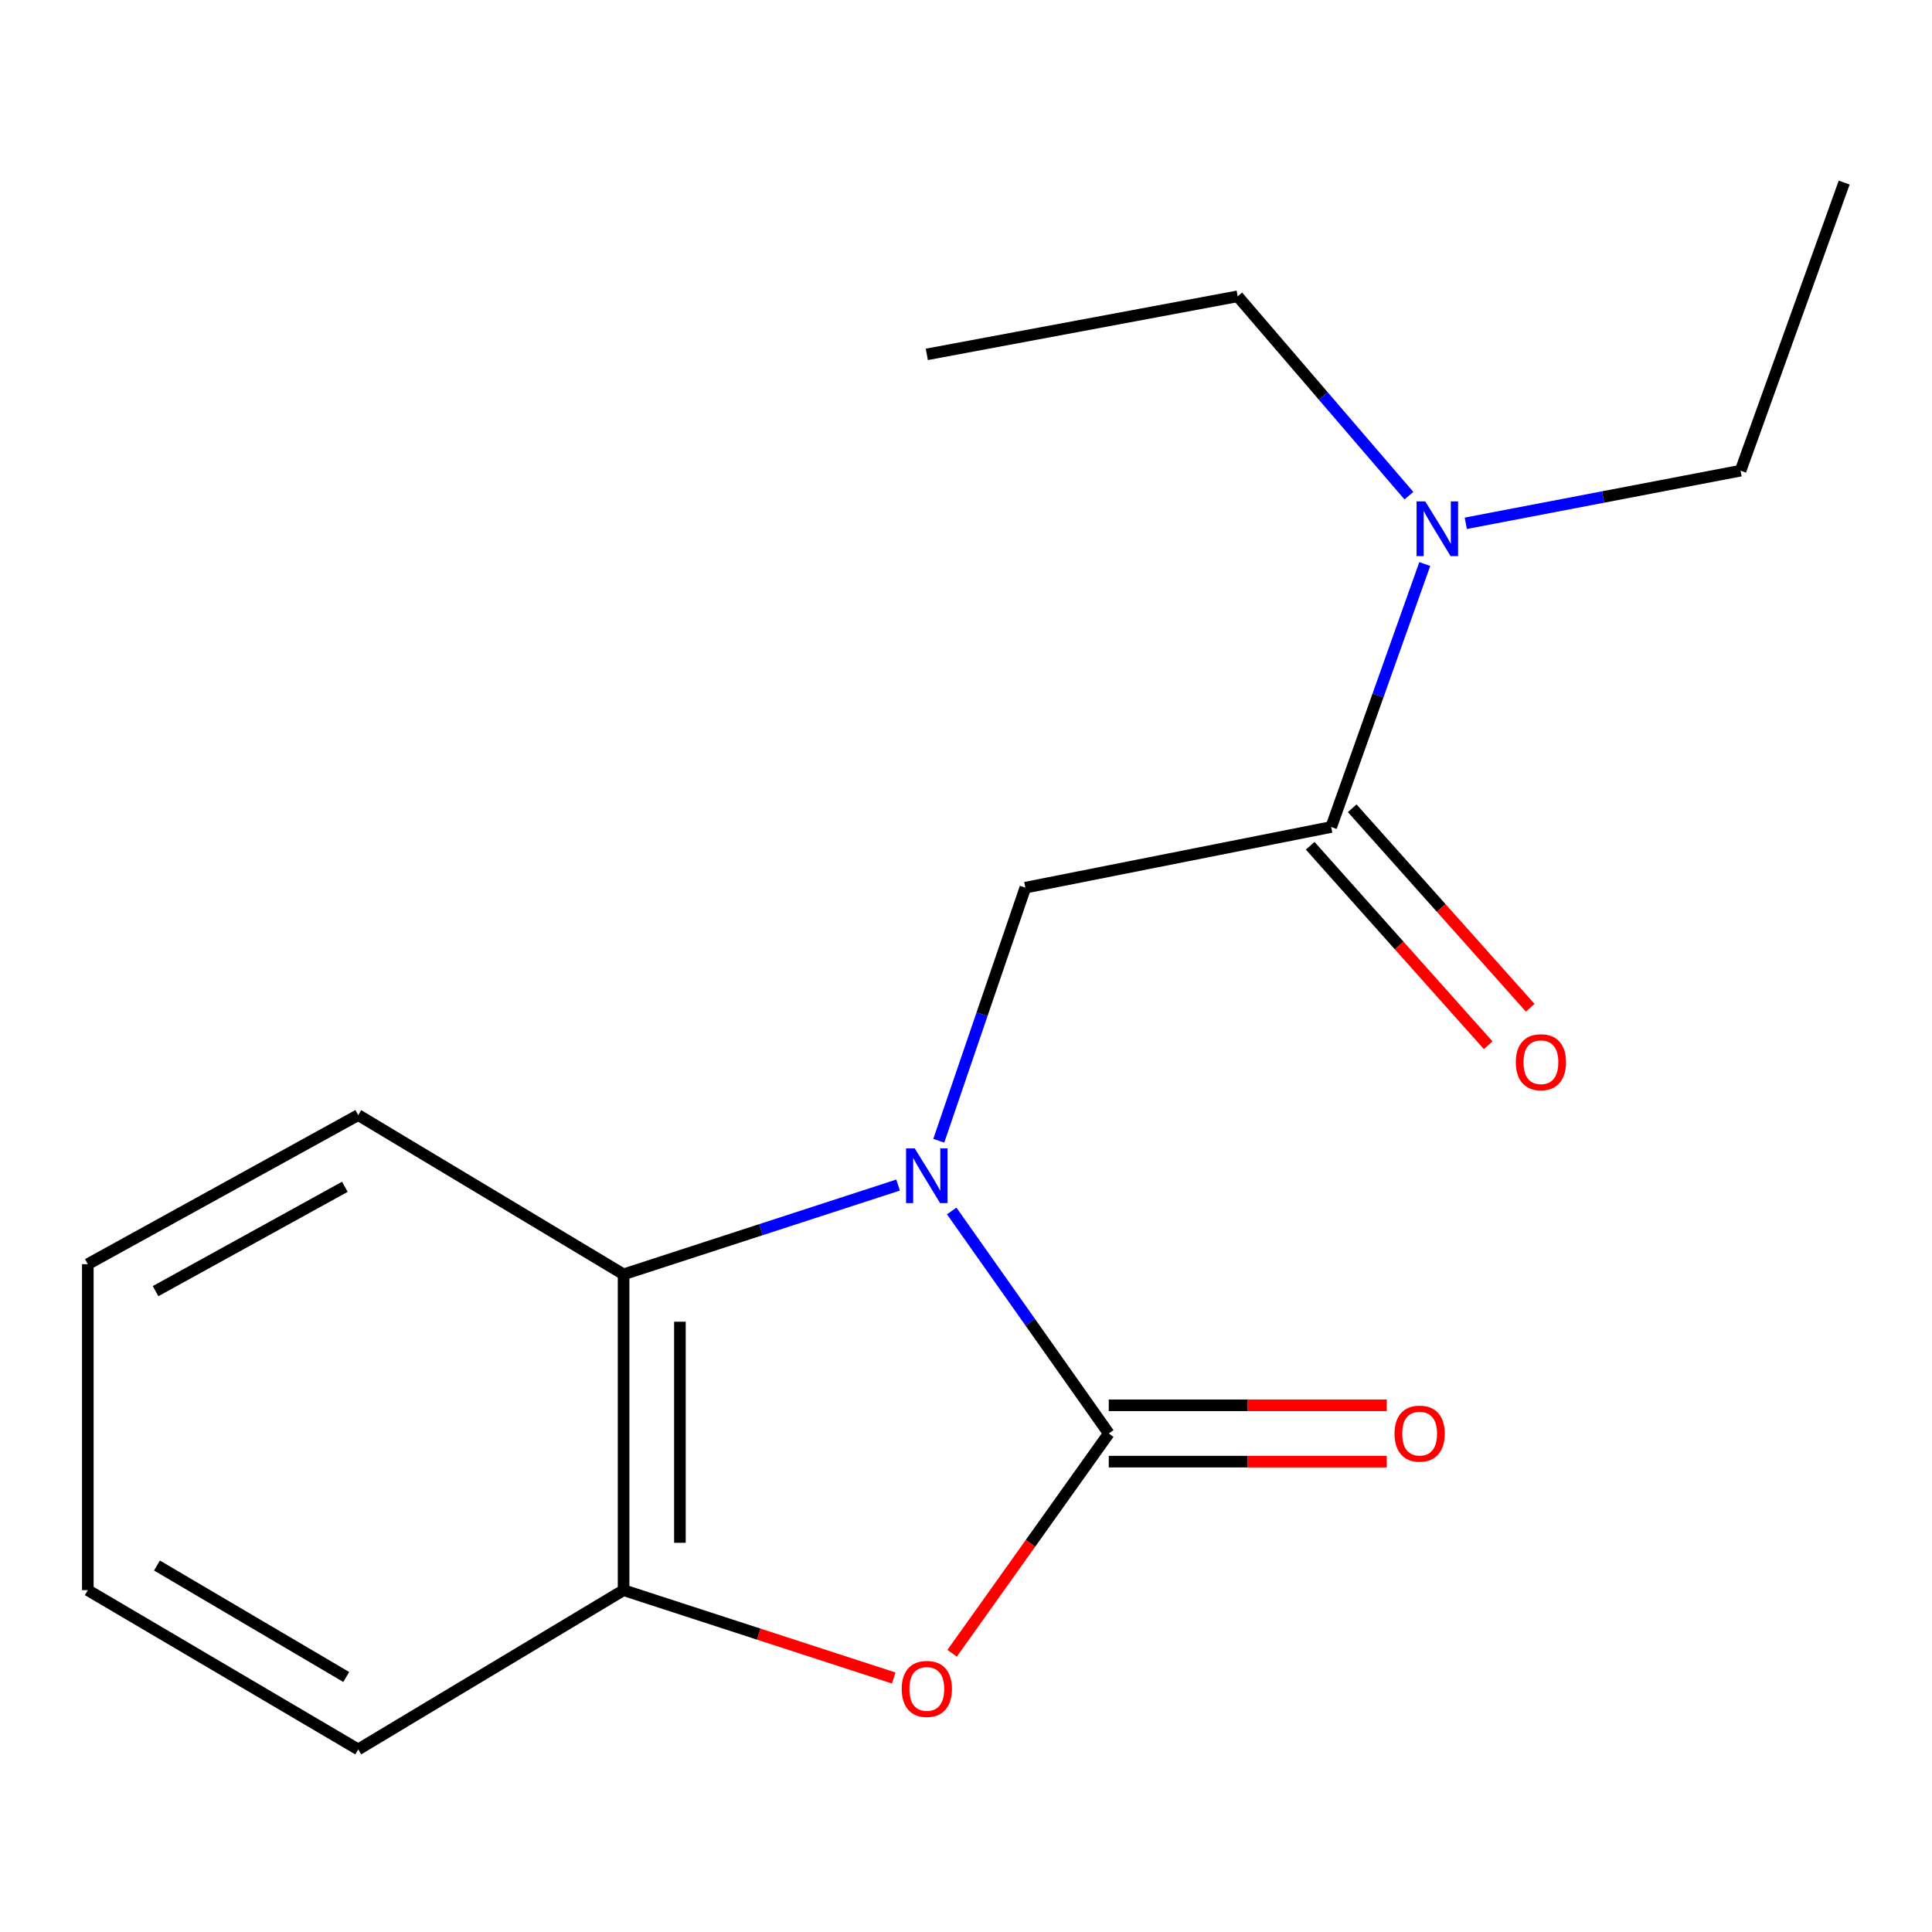 <?xml version='1.0' encoding='iso-8859-1'?>
<svg version='1.1' baseProfile='full'
              xmlns='http://www.w3.org/2000/svg'
                      xmlns:rdkit='http://www.rdkit.org/xml'
                      xmlns:xlink='http://www.w3.org/1999/xlink'
                  xml:space='preserve'
width='1000px' height='1000px' viewBox='0 0 1000 1000'>
<!-- END OF HEADER -->
<rect style='opacity:1.0;fill:#FFFFFF;stroke:none' width='1000' height='1000' x='0' y='0'> </rect>
<path class='bond-0' d='M 492.597,626.793 L 533.248,684.379' style='fill:none;fill-rule:evenodd;stroke:#0000FF;stroke-width:6px;stroke-linecap:butt;stroke-linejoin:miter;stroke-opacity:1' />
<path class='bond-0' d='M 533.248,684.379 L 573.9,741.965' style='fill:none;fill-rule:evenodd;stroke:#000000;stroke-width:6px;stroke-linecap:butt;stroke-linejoin:miter;stroke-opacity:1' />
<path class='bond-2' d='M 485.909,590.45 L 508.311,524.952' style='fill:none;fill-rule:evenodd;stroke:#0000FF;stroke-width:6px;stroke-linecap:butt;stroke-linejoin:miter;stroke-opacity:1' />
<path class='bond-2' d='M 508.311,524.952 L 530.713,459.454' style='fill:none;fill-rule:evenodd;stroke:#000000;stroke-width:6px;stroke-linecap:butt;stroke-linejoin:miter;stroke-opacity:1' />
<path class='bond-3' d='M 464.853,613.385 L 393.809,636.489' style='fill:none;fill-rule:evenodd;stroke:#0000FF;stroke-width:6px;stroke-linecap:butt;stroke-linejoin:miter;stroke-opacity:1' />
<path class='bond-3' d='M 393.809,636.489 L 322.766,659.593' style='fill:none;fill-rule:evenodd;stroke:#000000;stroke-width:6px;stroke-linecap:butt;stroke-linejoin:miter;stroke-opacity:1' />
<path class='bond-1' d='M 573.9,741.965 L 533.359,798.845' style='fill:none;fill-rule:evenodd;stroke:#000000;stroke-width:6px;stroke-linecap:butt;stroke-linejoin:miter;stroke-opacity:1' />
<path class='bond-1' d='M 533.359,798.845 L 492.817,855.724' style='fill:none;fill-rule:evenodd;stroke:#FF0000;stroke-width:6px;stroke-linecap:butt;stroke-linejoin:miter;stroke-opacity:1' />
<path class='bond-6' d='M 573.9,756.544 L 645.841,756.544' style='fill:none;fill-rule:evenodd;stroke:#000000;stroke-width:6px;stroke-linecap:butt;stroke-linejoin:miter;stroke-opacity:1' />
<path class='bond-6' d='M 645.841,756.544 L 717.783,756.544' style='fill:none;fill-rule:evenodd;stroke:#FF0000;stroke-width:6px;stroke-linecap:butt;stroke-linejoin:miter;stroke-opacity:1' />
<path class='bond-6' d='M 573.9,727.386 L 645.841,727.386' style='fill:none;fill-rule:evenodd;stroke:#000000;stroke-width:6px;stroke-linecap:butt;stroke-linejoin:miter;stroke-opacity:1' />
<path class='bond-6' d='M 645.841,727.386 L 717.783,727.386' style='fill:none;fill-rule:evenodd;stroke:#FF0000;stroke-width:6px;stroke-linecap:butt;stroke-linejoin:miter;stroke-opacity:1' />
<path class='bond-17' d='M 462.593,868.533 L 392.679,845.804' style='fill:none;fill-rule:evenodd;stroke:#FF0000;stroke-width:6px;stroke-linecap:butt;stroke-linejoin:miter;stroke-opacity:1' />
<path class='bond-17' d='M 392.679,845.804 L 322.766,823.074' style='fill:none;fill-rule:evenodd;stroke:#000000;stroke-width:6px;stroke-linecap:butt;stroke-linejoin:miter;stroke-opacity:1' />
<path class='bond-4' d='M 530.713,459.454 L 689.027,428.06' style='fill:none;fill-rule:evenodd;stroke:#000000;stroke-width:6px;stroke-linecap:butt;stroke-linejoin:miter;stroke-opacity:1' />
<path class='bond-5' d='M 322.766,659.593 L 322.766,823.074' style='fill:none;fill-rule:evenodd;stroke:#000000;stroke-width:6px;stroke-linecap:butt;stroke-linejoin:miter;stroke-opacity:1' />
<path class='bond-5' d='M 351.924,684.115 L 351.924,798.552' style='fill:none;fill-rule:evenodd;stroke:#000000;stroke-width:6px;stroke-linecap:butt;stroke-linejoin:miter;stroke-opacity:1' />
<path class='bond-9' d='M 322.766,659.593 L 185.414,577.172' style='fill:none;fill-rule:evenodd;stroke:#000000;stroke-width:6px;stroke-linecap:butt;stroke-linejoin:miter;stroke-opacity:1' />
<path class='bond-7' d='M 689.027,428.06 L 713.244,360' style='fill:none;fill-rule:evenodd;stroke:#000000;stroke-width:6px;stroke-linecap:butt;stroke-linejoin:miter;stroke-opacity:1' />
<path class='bond-7' d='M 713.244,360 L 737.462,291.939' style='fill:none;fill-rule:evenodd;stroke:#0000FF;stroke-width:6px;stroke-linecap:butt;stroke-linejoin:miter;stroke-opacity:1' />
<path class='bond-8' d='M 678.148,437.766 L 724.216,489.396' style='fill:none;fill-rule:evenodd;stroke:#000000;stroke-width:6px;stroke-linecap:butt;stroke-linejoin:miter;stroke-opacity:1' />
<path class='bond-8' d='M 724.216,489.396 L 770.284,541.025' style='fill:none;fill-rule:evenodd;stroke:#FF0000;stroke-width:6px;stroke-linecap:butt;stroke-linejoin:miter;stroke-opacity:1' />
<path class='bond-8' d='M 699.905,418.354 L 745.973,469.983' style='fill:none;fill-rule:evenodd;stroke:#000000;stroke-width:6px;stroke-linecap:butt;stroke-linejoin:miter;stroke-opacity:1' />
<path class='bond-8' d='M 745.973,469.983 L 792.041,521.612' style='fill:none;fill-rule:evenodd;stroke:#FF0000;stroke-width:6px;stroke-linecap:butt;stroke-linejoin:miter;stroke-opacity:1' />
<path class='bond-10' d='M 322.766,823.074 L 185.414,905.495' style='fill:none;fill-rule:evenodd;stroke:#000000;stroke-width:6px;stroke-linecap:butt;stroke-linejoin:miter;stroke-opacity:1' />
<path class='bond-11' d='M 758.693,270.86 L 829.802,257.239' style='fill:none;fill-rule:evenodd;stroke:#0000FF;stroke-width:6px;stroke-linecap:butt;stroke-linejoin:miter;stroke-opacity:1' />
<path class='bond-11' d='M 829.802,257.239 L 900.91,243.618' style='fill:none;fill-rule:evenodd;stroke:#000000;stroke-width:6px;stroke-linecap:butt;stroke-linejoin:miter;stroke-opacity:1' />
<path class='bond-12' d='M 729.253,256.562 L 684.938,204.967' style='fill:none;fill-rule:evenodd;stroke:#0000FF;stroke-width:6px;stroke-linecap:butt;stroke-linejoin:miter;stroke-opacity:1' />
<path class='bond-12' d='M 684.938,204.967 L 640.624,153.373' style='fill:none;fill-rule:evenodd;stroke:#000000;stroke-width:6px;stroke-linecap:butt;stroke-linejoin:miter;stroke-opacity:1' />
<path class='bond-15' d='M 185.414,577.172 L 45.455,654.328' style='fill:none;fill-rule:evenodd;stroke:#000000;stroke-width:6px;stroke-linecap:butt;stroke-linejoin:miter;stroke-opacity:1' />
<path class='bond-15' d='M 178.497,614.281 L 80.525,668.29' style='fill:none;fill-rule:evenodd;stroke:#000000;stroke-width:6px;stroke-linecap:butt;stroke-linejoin:miter;stroke-opacity:1' />
<path class='bond-18' d='M 185.414,905.495 L 45.455,823.074' style='fill:none;fill-rule:evenodd;stroke:#000000;stroke-width:6px;stroke-linecap:butt;stroke-linejoin:miter;stroke-opacity:1' />
<path class='bond-18' d='M 179.216,868.006 L 81.245,810.312' style='fill:none;fill-rule:evenodd;stroke:#000000;stroke-width:6px;stroke-linecap:butt;stroke-linejoin:miter;stroke-opacity:1' />
<path class='bond-14' d='M 900.91,243.618 L 954.545,94.505' style='fill:none;fill-rule:evenodd;stroke:#000000;stroke-width:6px;stroke-linecap:butt;stroke-linejoin:miter;stroke-opacity:1' />
<path class='bond-13' d='M 640.624,153.373 L 479.719,183.422' style='fill:none;fill-rule:evenodd;stroke:#000000;stroke-width:6px;stroke-linecap:butt;stroke-linejoin:miter;stroke-opacity:1' />
<path class='bond-16' d='M 45.455,654.328 L 45.455,823.074' style='fill:none;fill-rule:evenodd;stroke:#000000;stroke-width:6px;stroke-linecap:butt;stroke-linejoin:miter;stroke-opacity:1' />
<path  class='atom-0' d='M 473.459 594.39
L 482.739 609.39
Q 483.659 610.87, 485.139 613.55
Q 486.619 616.23, 486.699 616.39
L 486.699 594.39
L 490.459 594.39
L 490.459 622.71
L 486.579 622.71
L 476.619 606.31
Q 475.459 604.39, 474.219 602.19
Q 473.019 599.99, 472.659 599.31
L 472.659 622.71
L 468.979 622.71
L 468.979 594.39
L 473.459 594.39
' fill='#0000FF'/>
<path  class='atom-2' d='M 466.719 874.181
Q 466.719 867.381, 470.079 863.581
Q 473.439 859.781, 479.719 859.781
Q 485.999 859.781, 489.359 863.581
Q 492.719 867.381, 492.719 874.181
Q 492.719 881.061, 489.319 884.981
Q 485.919 888.861, 479.719 888.861
Q 473.479 888.861, 470.079 884.981
Q 466.719 881.101, 466.719 874.181
M 479.719 885.661
Q 484.039 885.661, 486.359 882.781
Q 488.719 879.861, 488.719 874.181
Q 488.719 868.621, 486.359 865.821
Q 484.039 862.981, 479.719 862.981
Q 475.399 862.981, 473.039 865.781
Q 470.719 868.581, 470.719 874.181
Q 470.719 879.901, 473.039 882.781
Q 475.399 885.661, 479.719 885.661
' fill='#FF0000'/>
<path  class='atom-7' d='M 721.805 742.045
Q 721.805 735.245, 725.165 731.445
Q 728.525 727.645, 734.805 727.645
Q 741.085 727.645, 744.445 731.445
Q 747.805 735.245, 747.805 742.045
Q 747.805 748.925, 744.405 752.845
Q 741.005 756.725, 734.805 756.725
Q 728.565 756.725, 725.165 752.845
Q 721.805 748.965, 721.805 742.045
M 734.805 753.525
Q 739.125 753.525, 741.445 750.645
Q 743.805 747.725, 743.805 742.045
Q 743.805 736.485, 741.445 733.685
Q 739.125 730.845, 734.805 730.845
Q 730.485 730.845, 728.125 733.645
Q 725.805 736.445, 725.805 742.045
Q 725.805 747.765, 728.125 750.645
Q 730.485 753.525, 734.805 753.525
' fill='#FF0000'/>
<path  class='atom-8' d='M 737.698 259.523
L 746.978 274.523
Q 747.898 276.003, 749.378 278.683
Q 750.858 281.363, 750.938 281.523
L 750.938 259.523
L 754.698 259.523
L 754.698 287.843
L 750.818 287.843
L 740.858 271.443
Q 739.698 269.523, 738.458 267.323
Q 737.258 265.123, 736.898 264.443
L 736.898 287.843
L 733.218 287.843
L 733.218 259.523
L 737.698 259.523
' fill='#0000FF'/>
<path  class='atom-9' d='M 784.577 549.795
Q 784.577 542.995, 787.937 539.195
Q 791.297 535.395, 797.577 535.395
Q 803.857 535.395, 807.217 539.195
Q 810.577 542.995, 810.577 549.795
Q 810.577 556.675, 807.177 560.595
Q 803.777 564.475, 797.577 564.475
Q 791.337 564.475, 787.937 560.595
Q 784.577 556.715, 784.577 549.795
M 797.577 561.275
Q 801.897 561.275, 804.217 558.395
Q 806.577 555.475, 806.577 549.795
Q 806.577 544.235, 804.217 541.435
Q 801.897 538.595, 797.577 538.595
Q 793.257 538.595, 790.897 541.395
Q 788.577 544.195, 788.577 549.795
Q 788.577 555.515, 790.897 558.395
Q 793.257 561.275, 797.577 561.275
' fill='#FF0000'/>
</svg>
